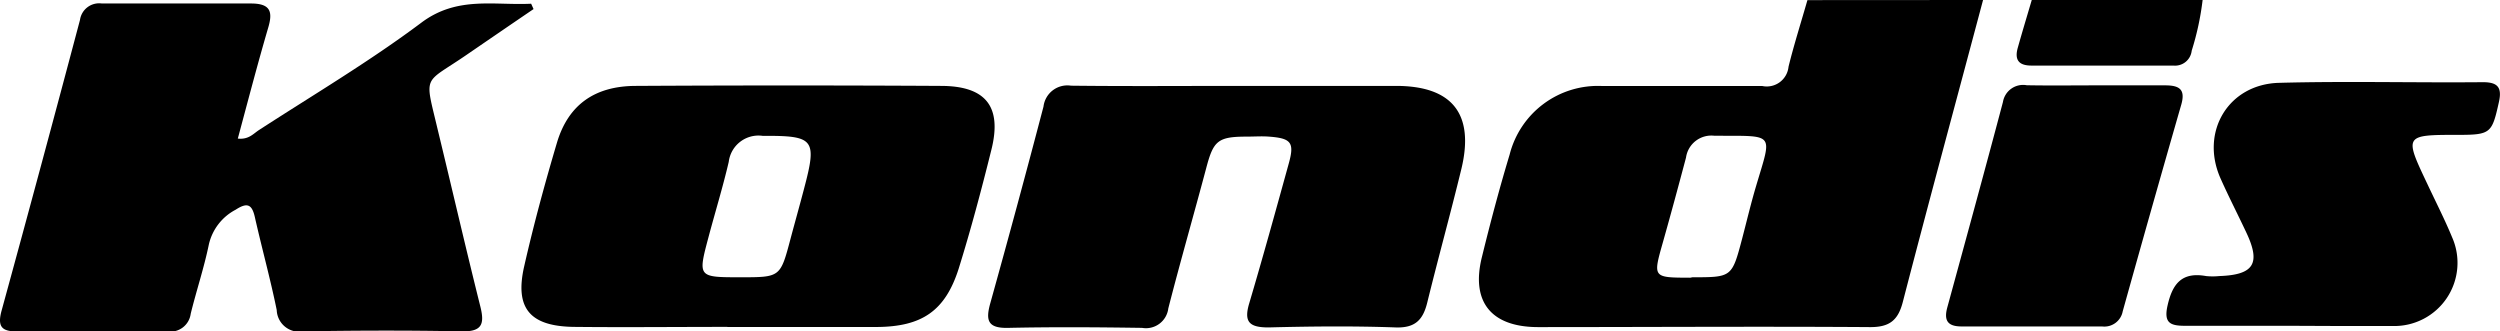<?xml version="1.0" encoding="UTF-8"?>
<svg xmlns="http://www.w3.org/2000/svg" viewBox="0 0 228.75 30.32">
  <g id="Layer_2" data-name="Layer 2">
    <g id="Forside">
      <path d="M181.45,0c-2.45,9.21-4.95,18.4-7.34,27.62-.44,1.72-1.25,2.33-3.05,2.31-10.11-.07-20.21,0-30.31,0-4.3,0-6.17-2.3-5.16-6.39.77-3.14,1.6-6.28,2.54-9.39a8.33,8.33,0,0,1,8.47-6.28c4.88,0,9.77,0,14.65,0a2,2,0,0,0,2.4-1.76c.49-2,1.15-4.07,1.73-6.1ZM154.86,25.37c3.61,0,3.61,0,4.55-3.55.42-1.6.8-3.21,1.27-4.79,1.48-5,1.8-4.57-3.82-4.61a2.34,2.34,0,0,0-2.59,2c-.68,2.56-1.37,5.11-2.09,7.66-.94,3.33-1,3.32,2.48,3.33Z"></path>
      <path d="M201.54,0a25.39,25.39,0,0,1-1,4.64A1.53,1.53,0,0,1,198.87,6c-4.35,0-8.7,0-13,0-1.22,0-1.54-.59-1.24-1.64.41-1.46.85-2.91,1.28-4.37Z"></path>
      <path d="M21.76,12.68c1,.11,1.42-.45,1.95-.79,5-3.24,10.11-6.27,14.85-9.82C41.83-.38,45.2.51,48.6.34l.22.49c-2,1.36-4,2.73-6,4.1-4.13,2.86-4,1.72-2.77,6.93,1.31,5.4,2.56,10.82,3.91,16.22.4,1.62.11,2.28-1.75,2.24-4.82-.1-9.64-.08-14.46,0a2.06,2.06,0,0,1-2.43-1.95c-.58-2.85-1.36-5.66-2-8.5-.27-1.2-.71-1.36-1.76-.68a4.79,4.79,0,0,0-2.45,3.18c-.44,2.14-1.14,4.22-1.66,6.34a1.88,1.88,0,0,1-2.12,1.62c-4.55,0-9.1-.05-13.65,0C.26,30.34-.27,30,.13,28.48Q3.78,15.16,7.32,1.82a1.77,1.77,0,0,1,2-1.5c4.55,0,9.1,0,13.65,0,1.82,0,2,.79,1.56,2.25C23.56,5.88,22.68,9.26,21.76,12.68Z"></path>
      <path d="M66.54,29.91c-4.68,0-9.37.05-14.05,0-4-.06-5.4-1.7-4.53-5.53s1.89-7.58,3-11.32C52,9.57,54.44,7.87,58.17,7.86q14-.08,27.91,0c4.14,0,5.62,1.9,4.63,5.85-.91,3.66-1.88,7.31-3,10.9-1.24,3.86-3.37,5.28-7.48,5.31-4.56,0-9.11,0-13.66,0Zm1.22-4.54c3.64,0,3.64,0,4.57-3.51.41-1.54.84-3.06,1.24-4.59,1.21-4.56.93-4.86-3.79-4.84a2.74,2.74,0,0,0-3.1,2.38c-.54,2.31-1.24,4.59-1.85,6.88C63.85,25.37,63.85,25.37,67.76,25.37Z"></path>
      <path d="M113.28,7.86c4.81,0,9.63,0,14.45,0,5.15,0,7.18,2.56,6,7.54-1,4.12-2.13,8.19-3.14,12.3-.39,1.57-1.1,2.32-2.89,2.26-3.87-.14-7.76-.1-11.63,0-1.76,0-2.27-.5-1.77-2.19,1.26-4.25,2.44-8.53,3.62-12.8.54-1.93.23-2.32-1.82-2.47-.66-.05-1.33,0-2,0-2.67,0-3.07.37-3.73,2.88-1.14,4.28-2.37,8.55-3.47,12.84A2.06,2.06,0,0,1,104.5,30c-4.07-.06-8.16-.09-12.23,0-1.89.05-2.1-.67-1.66-2.25q2.51-9,4.87-18A2.2,2.2,0,0,1,98,7.84C103.11,7.9,108.19,7.86,113.28,7.86Z"></path>
      <path d="M209.55,29.81c-3.22,0-6.43,0-9.64,0-1.37,0-1.93-.29-1.58-1.85.45-2,1.31-3.1,3.53-2.7a6,6,0,0,0,1.2,0c3.18-.11,3.82-1.15,2.47-4-.79-1.68-1.64-3.33-2.38-5-1.83-4.22.75-8.55,5.37-8.68,6.22-.17,12.45,0,18.67-.06,1.32,0,1.77.45,1.46,1.82-.63,2.82-.73,3-3.68,3-5,0-5,0-2.85,4.53.76,1.62,1.58,3.22,2.26,4.87a5.78,5.78,0,0,1-5.4,8.09c-1.6,0-3.21,0-4.82,0Z"></path>
      <path d="M191.88,7.81c2.07,0,4.15,0,6.23,0,1.31,0,1.87.37,1.48,1.75q-2.72,9.45-5.36,18.92a1.71,1.71,0,0,1-1.89,1.39c-4.29,0-8.57,0-12.86,0-1.34,0-1.61-.61-1.3-1.75,1.71-6.26,3.43-12.52,5.09-18.79a1.87,1.87,0,0,1,2.18-1.53C187.59,7.84,189.74,7.81,191.88,7.81Z"></path>
    </g>
  </g>
</svg>
